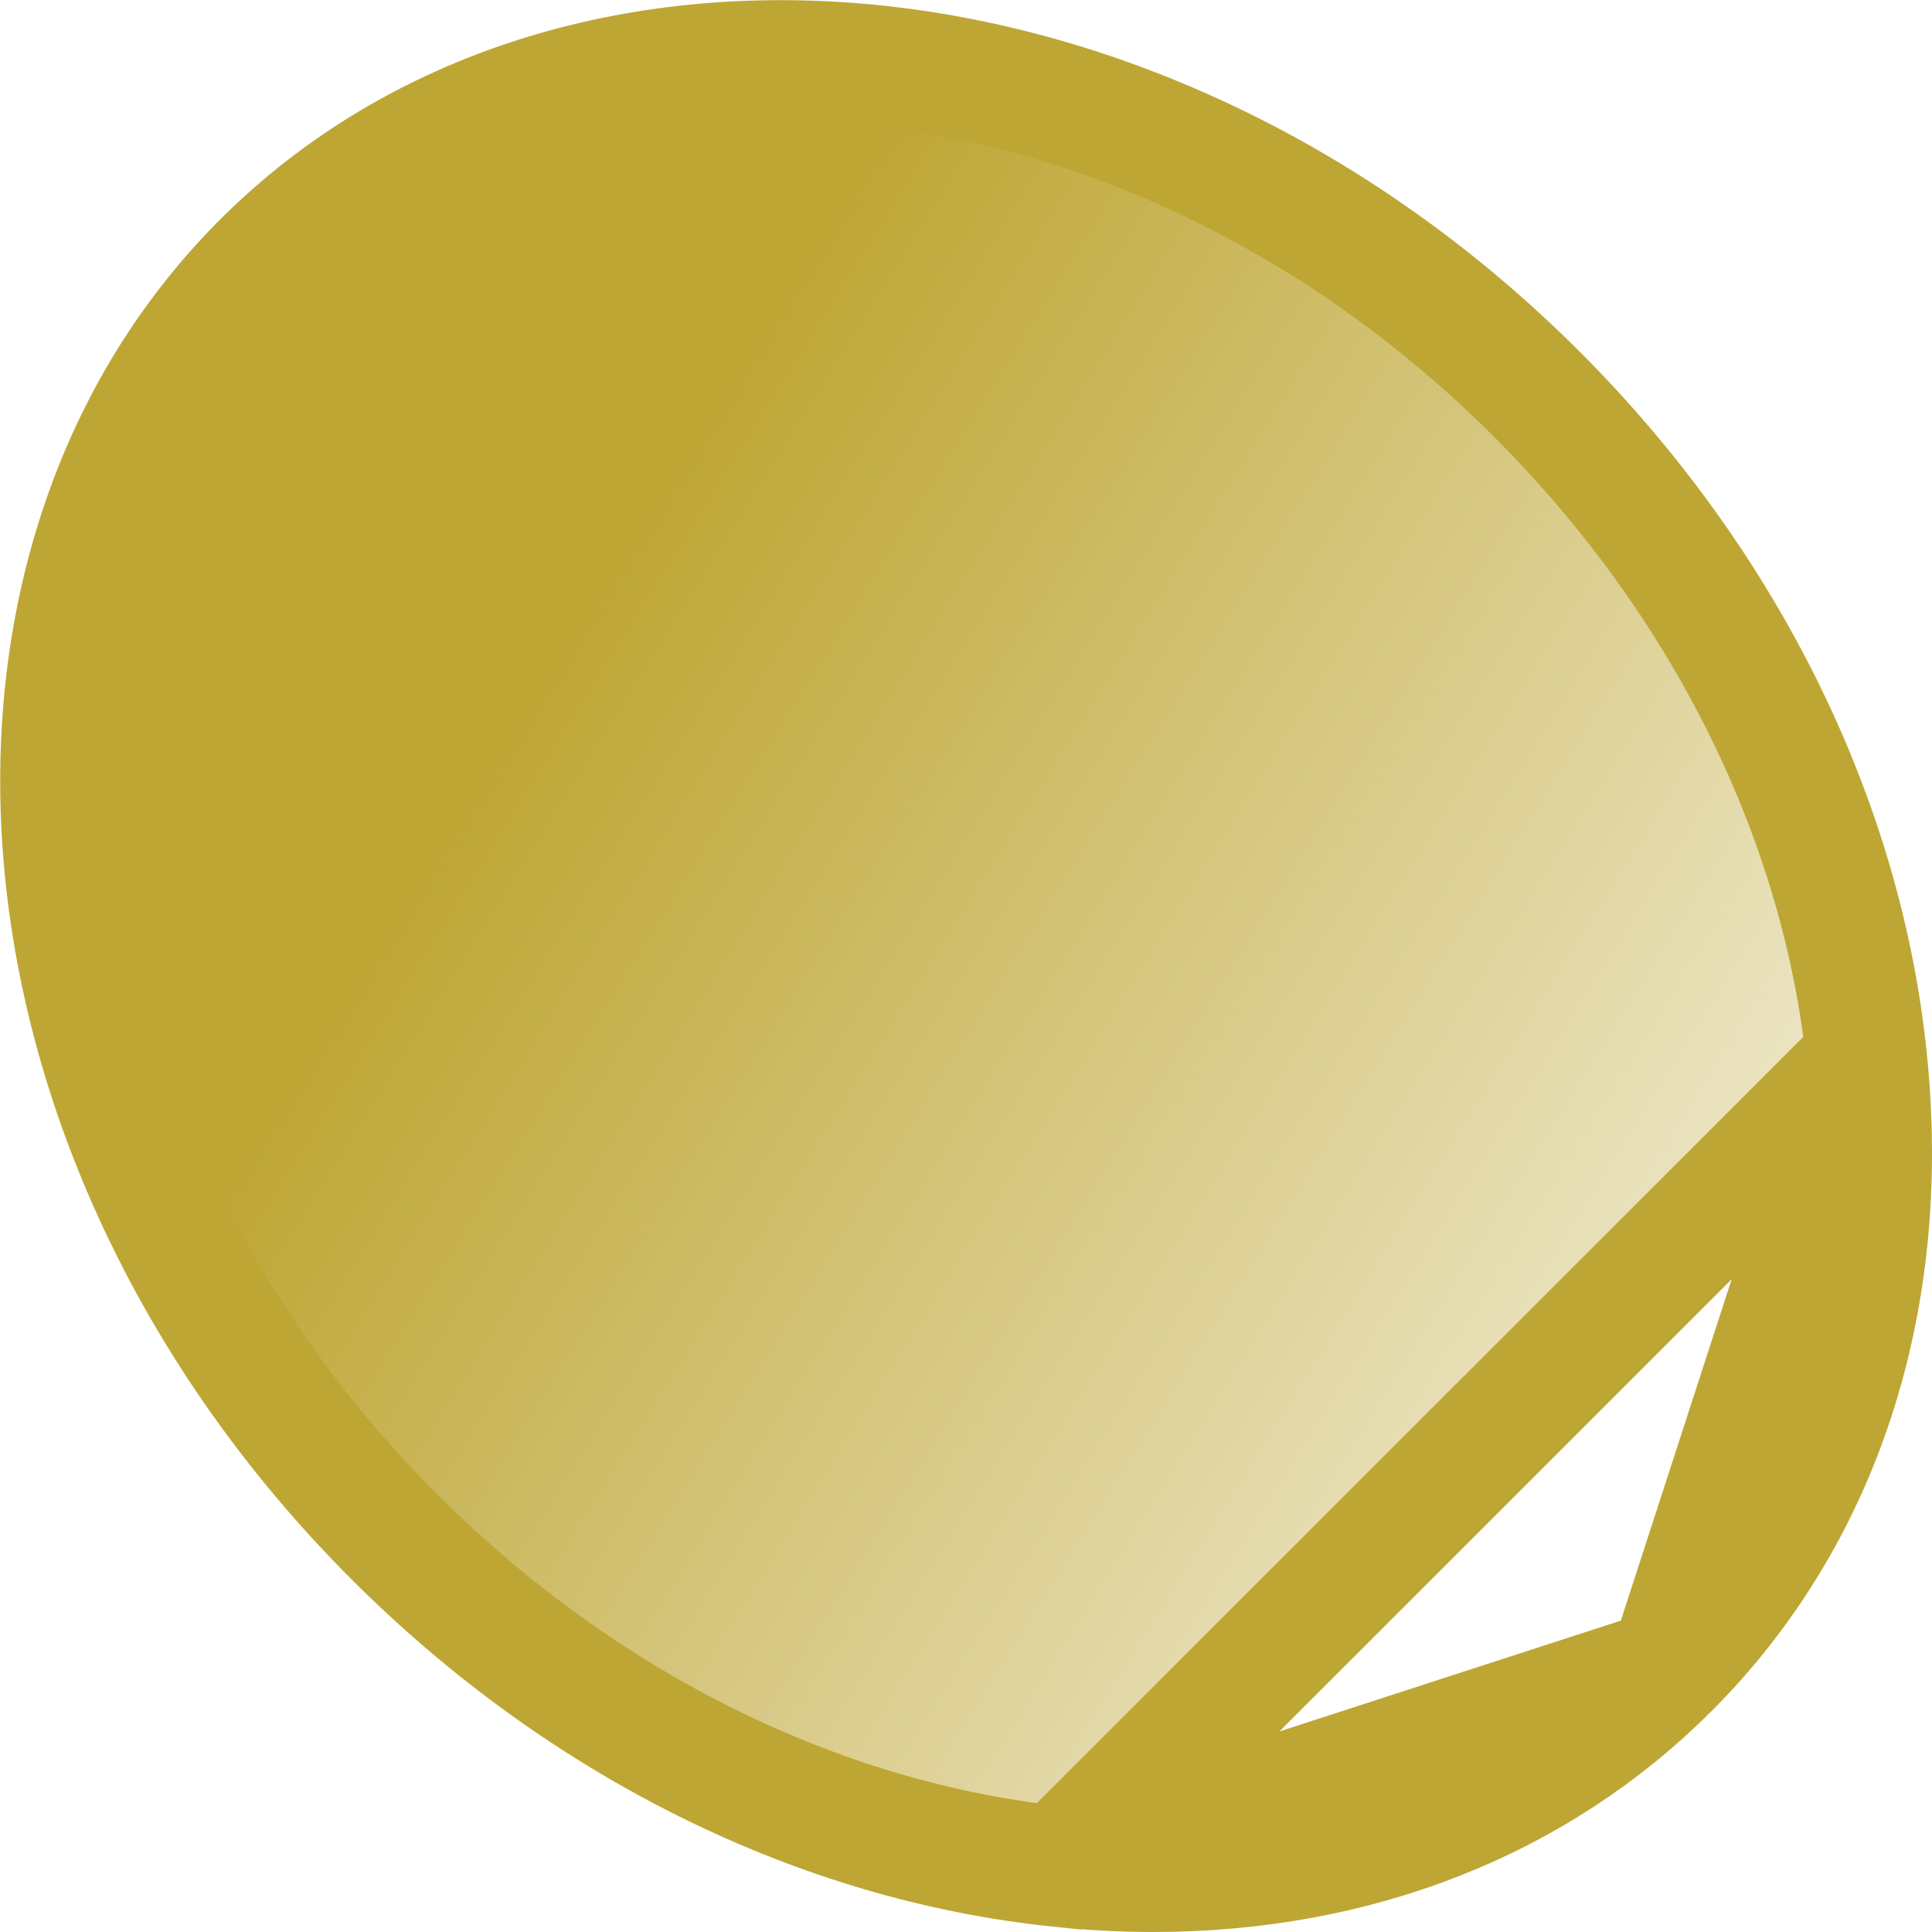<svg width="16" height="16" viewBox="0 0 16 16" fill="none" xmlns="http://www.w3.org/2000/svg">
<g clip-path="url(#clip0_144_231215)">
<path d="M15.459 8.769L15.459 8.768C15.254 6.786 14.29 4.828 12.728 3.265C9.448 -0.012 4.719 -0.374 2.174 2.174L2.174 2.174C-0.373 4.722 -0.012 9.449 3.266 12.727C4.829 14.29 6.787 15.253 8.769 15.458L15.459 8.769ZM15.459 8.769C15.668 10.784 15.072 12.566 13.82 13.818L13.82 13.818M15.459 8.769L13.82 13.818M13.82 13.818C12.729 14.909 11.24 15.5 9.548 15.5C9.294 15.5 9.034 15.486 8.769 15.458L13.82 13.818Z" fill="url(#paint0_linear_144_231215)" stroke="#BEA634"/>
</g>
<defs>
<linearGradient id="paint0_linear_144_231215" x1="8" y1="-3.81476e-07" x2="20.8" y2="8" gradientUnits="userSpaceOnUse">
<stop stop-color="#BEA634"/>
<stop offset="1" stop-color="#BEA634" stop-opacity="0"/>
</linearGradient>
<clipPath id="clip0_144_231215">
<rect width="16" height="16" fill="white"/>
</clipPath>
</defs>
</svg>
